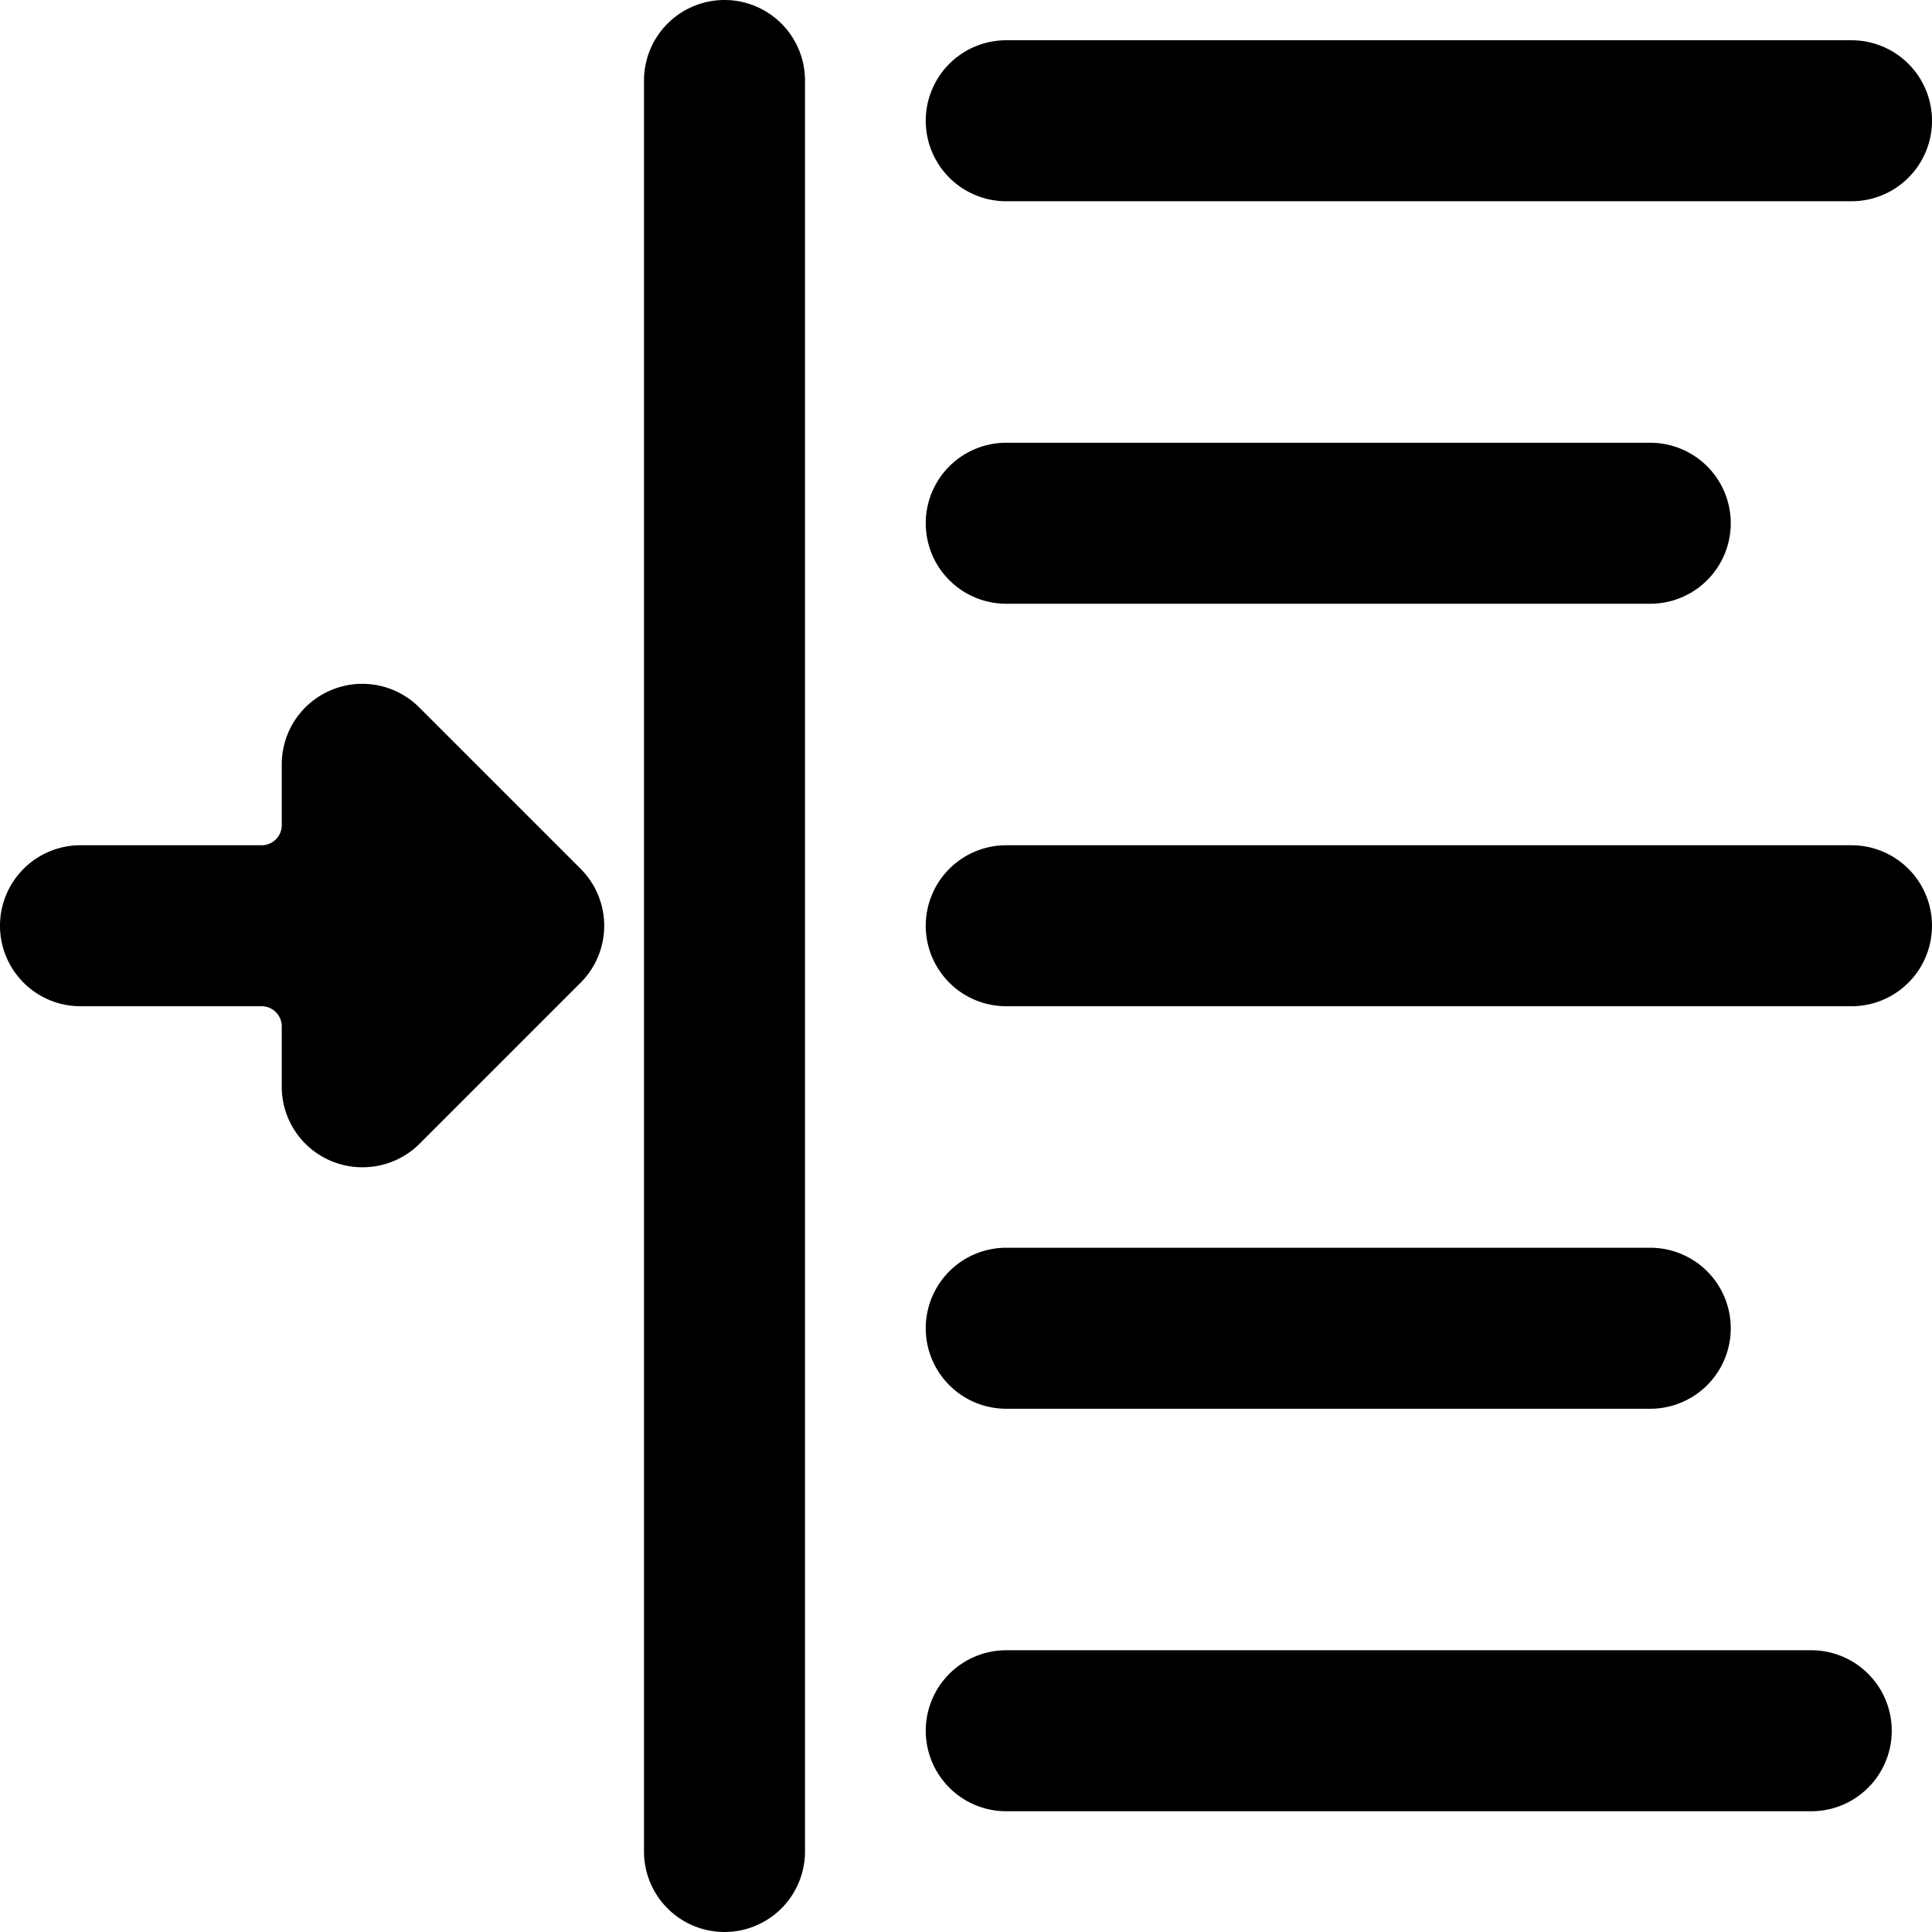 <svg xmlns="http://www.w3.org/2000/svg" viewBox="0 0 24 24"><g><path d="M5.21 8.79a1 1 0 0 0 -1.09 -0.22 1 1 0 0 0 -0.62 0.93v0.75a0.25 0.25 0 0 1 -0.25 0.25H1a1 1 0 0 0 0 2h2.25a0.25 0.25 0 0 1 0.25 0.25v0.75a1 1 0 0 0 1 1 1 1 0 0 0 0.71 -0.29l2 -2a1 1 0 0 0 0 -1.42Z" fill="#000000" stroke-width="1"></path><path d="M9 0a1 1 0 0 0 -1 1v22a1 1 0 0 0 2 0V1a1 1 0 0 0 -1 -1Z" fill="#000000" stroke-width="1"></path><path d="M22.5 20.5h-10a1 1 0 0 0 0 2h10a1 1 0 0 0 0 -2Z" fill="#000000" stroke-width="1"></path><path d="M12.5 2.5H23a1 1 0 0 0 0 -2H12.5a1 1 0 0 0 0 2Z" fill="#000000" stroke-width="1"></path><path d="M12.5 7.5h8a1 1 0 0 0 0 -2h-8a1 1 0 0 0 0 2Z" fill="#000000" stroke-width="1"></path><path d="M23 10.5H12.5a1 1 0 0 0 0 2H23a1 1 0 0 0 0 -2Z" fill="#000000" stroke-width="1"></path><path d="M12.5 17.5h8a1 1 0 0 0 0 -2h-8a1 1 0 0 0 0 2Z" fill="#000000" stroke-width="1"></path></g></svg>
